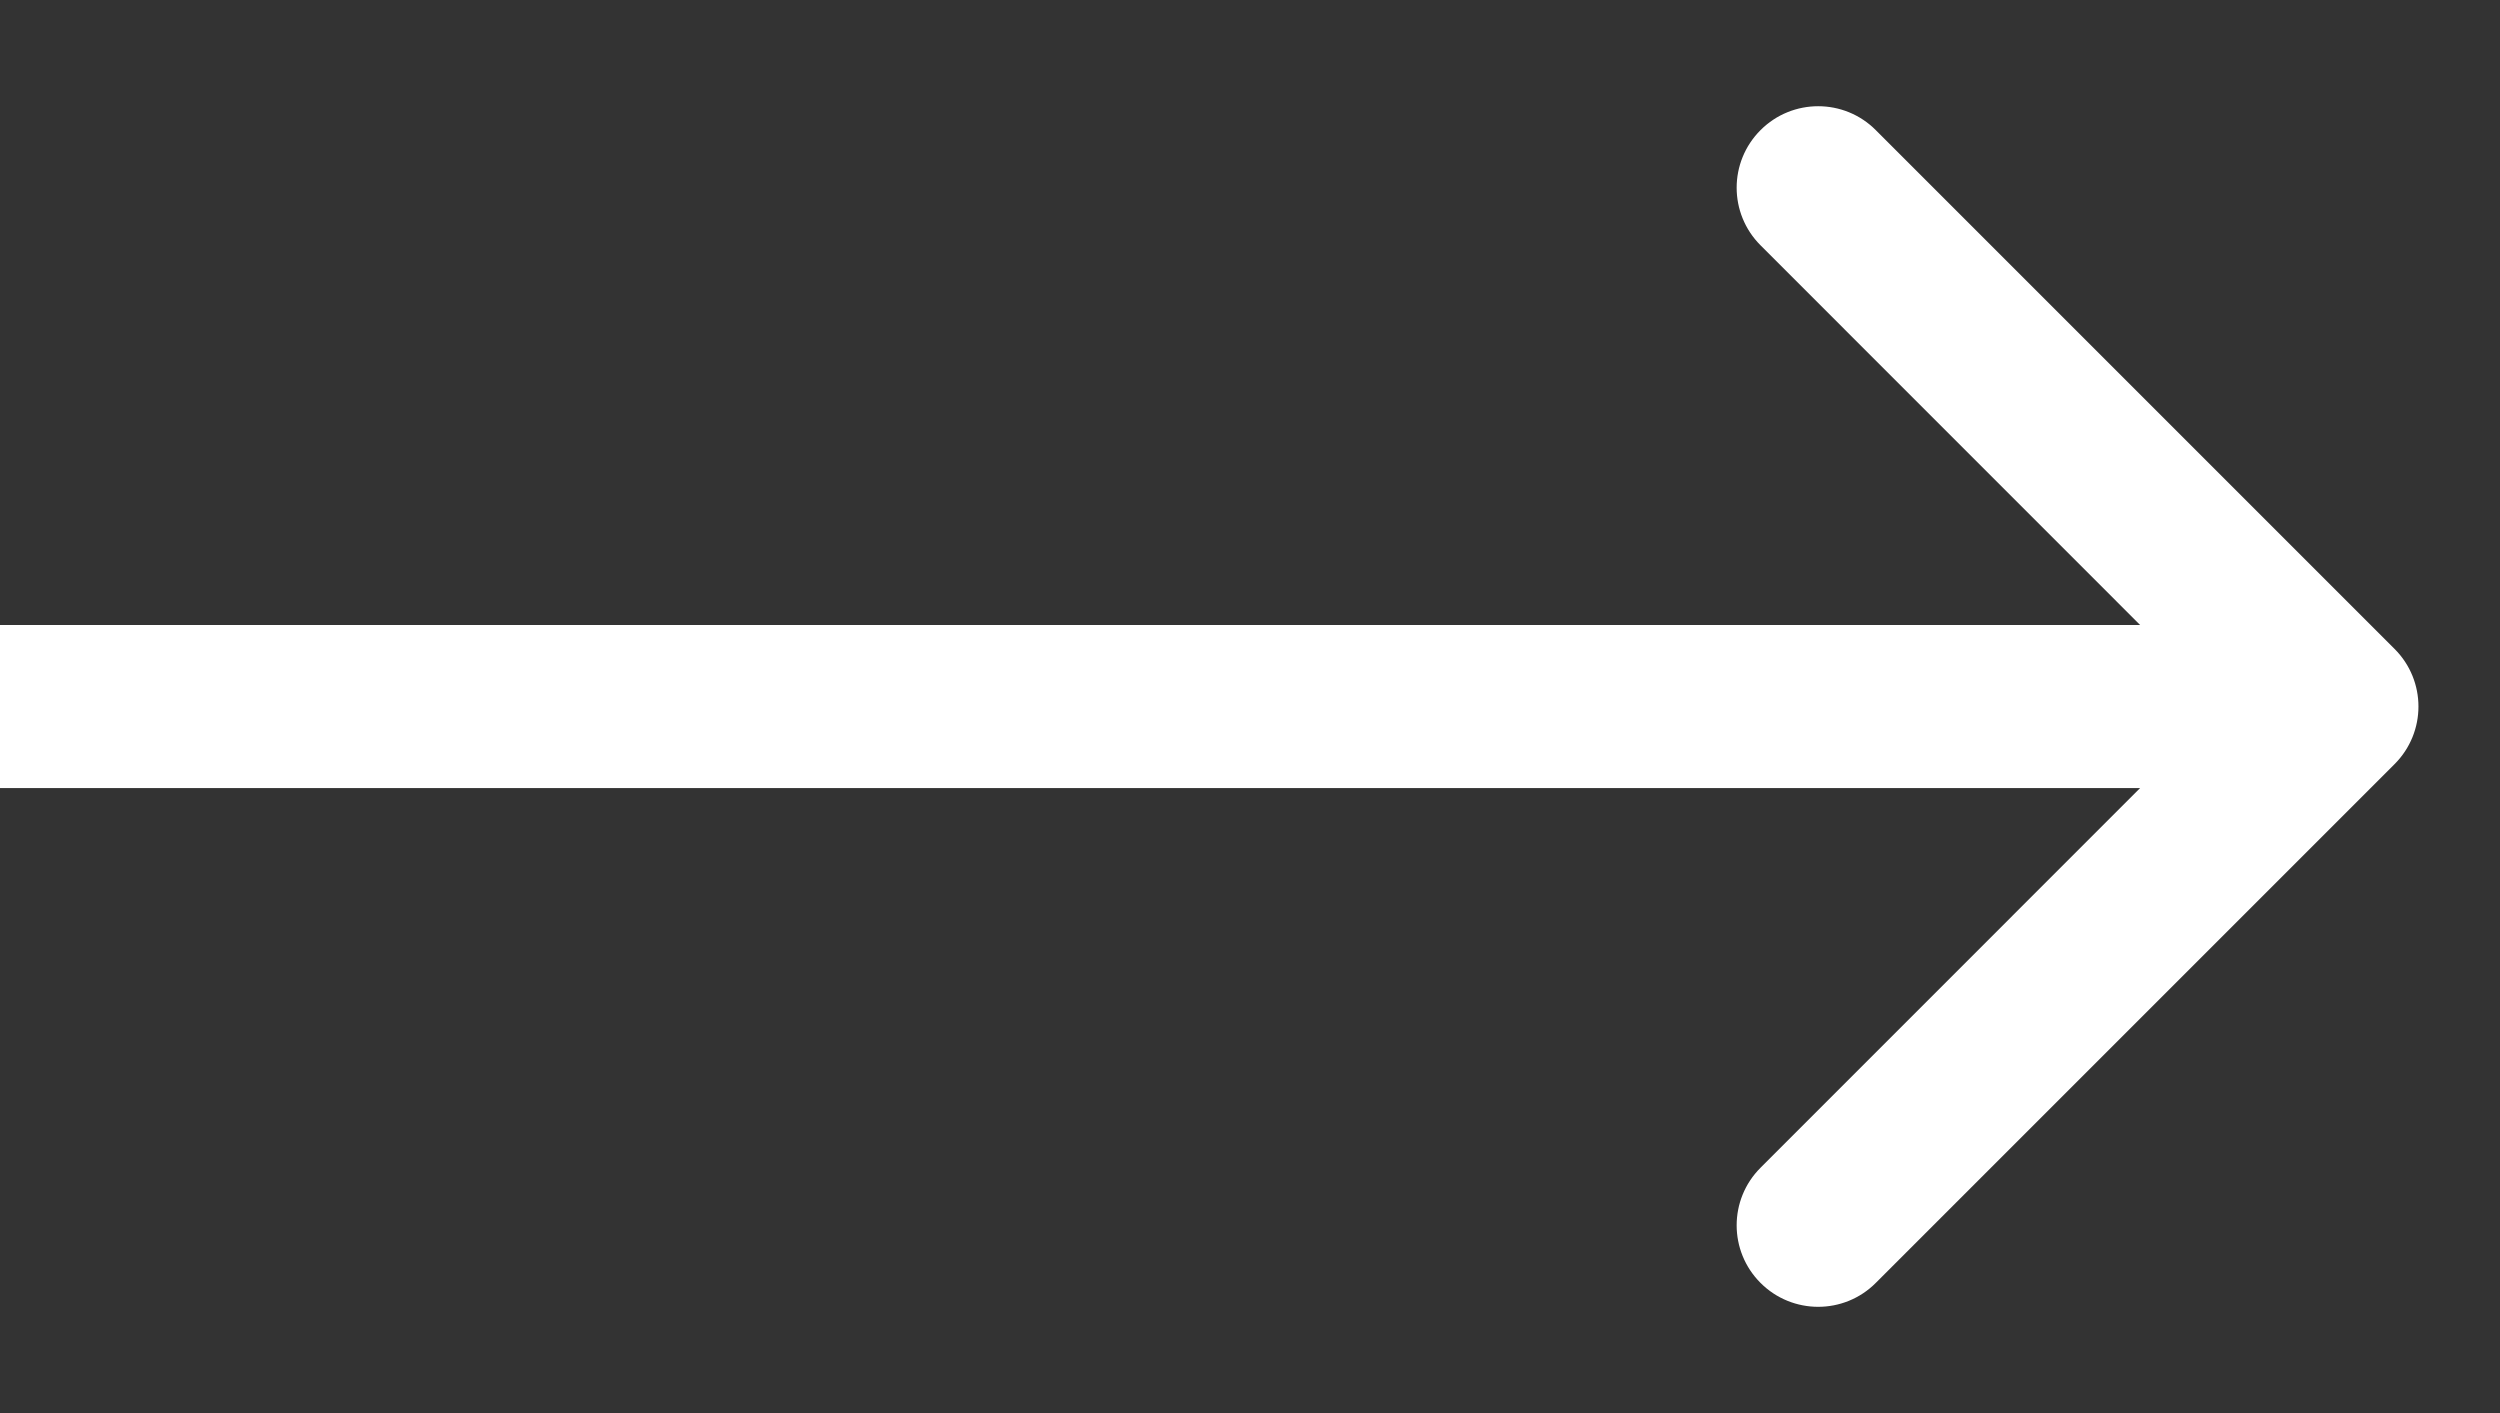 <svg width="23" height="13" viewBox="0 0 23 13" fill="none" xmlns="http://www.w3.org/2000/svg">
<rect x="0" y="0" width="23" height="13" fill="#333333" stroke="none"/>
<path d="M22.03 7.03C22.323 6.737 22.323 6.263 22.03 5.97L17.257 1.197C16.965 0.904 16.49 0.904 16.197 1.197C15.904 1.49 15.904 1.964 16.197 2.257L20.439 6.5L16.197 10.743C15.904 11.036 15.904 11.51 16.197 11.803C16.49 12.096 16.965 12.096 17.257 11.803L22.03 7.03ZM0 7.25H21.5V5.75H0V7.25Z" fill="white"/>
</svg>

